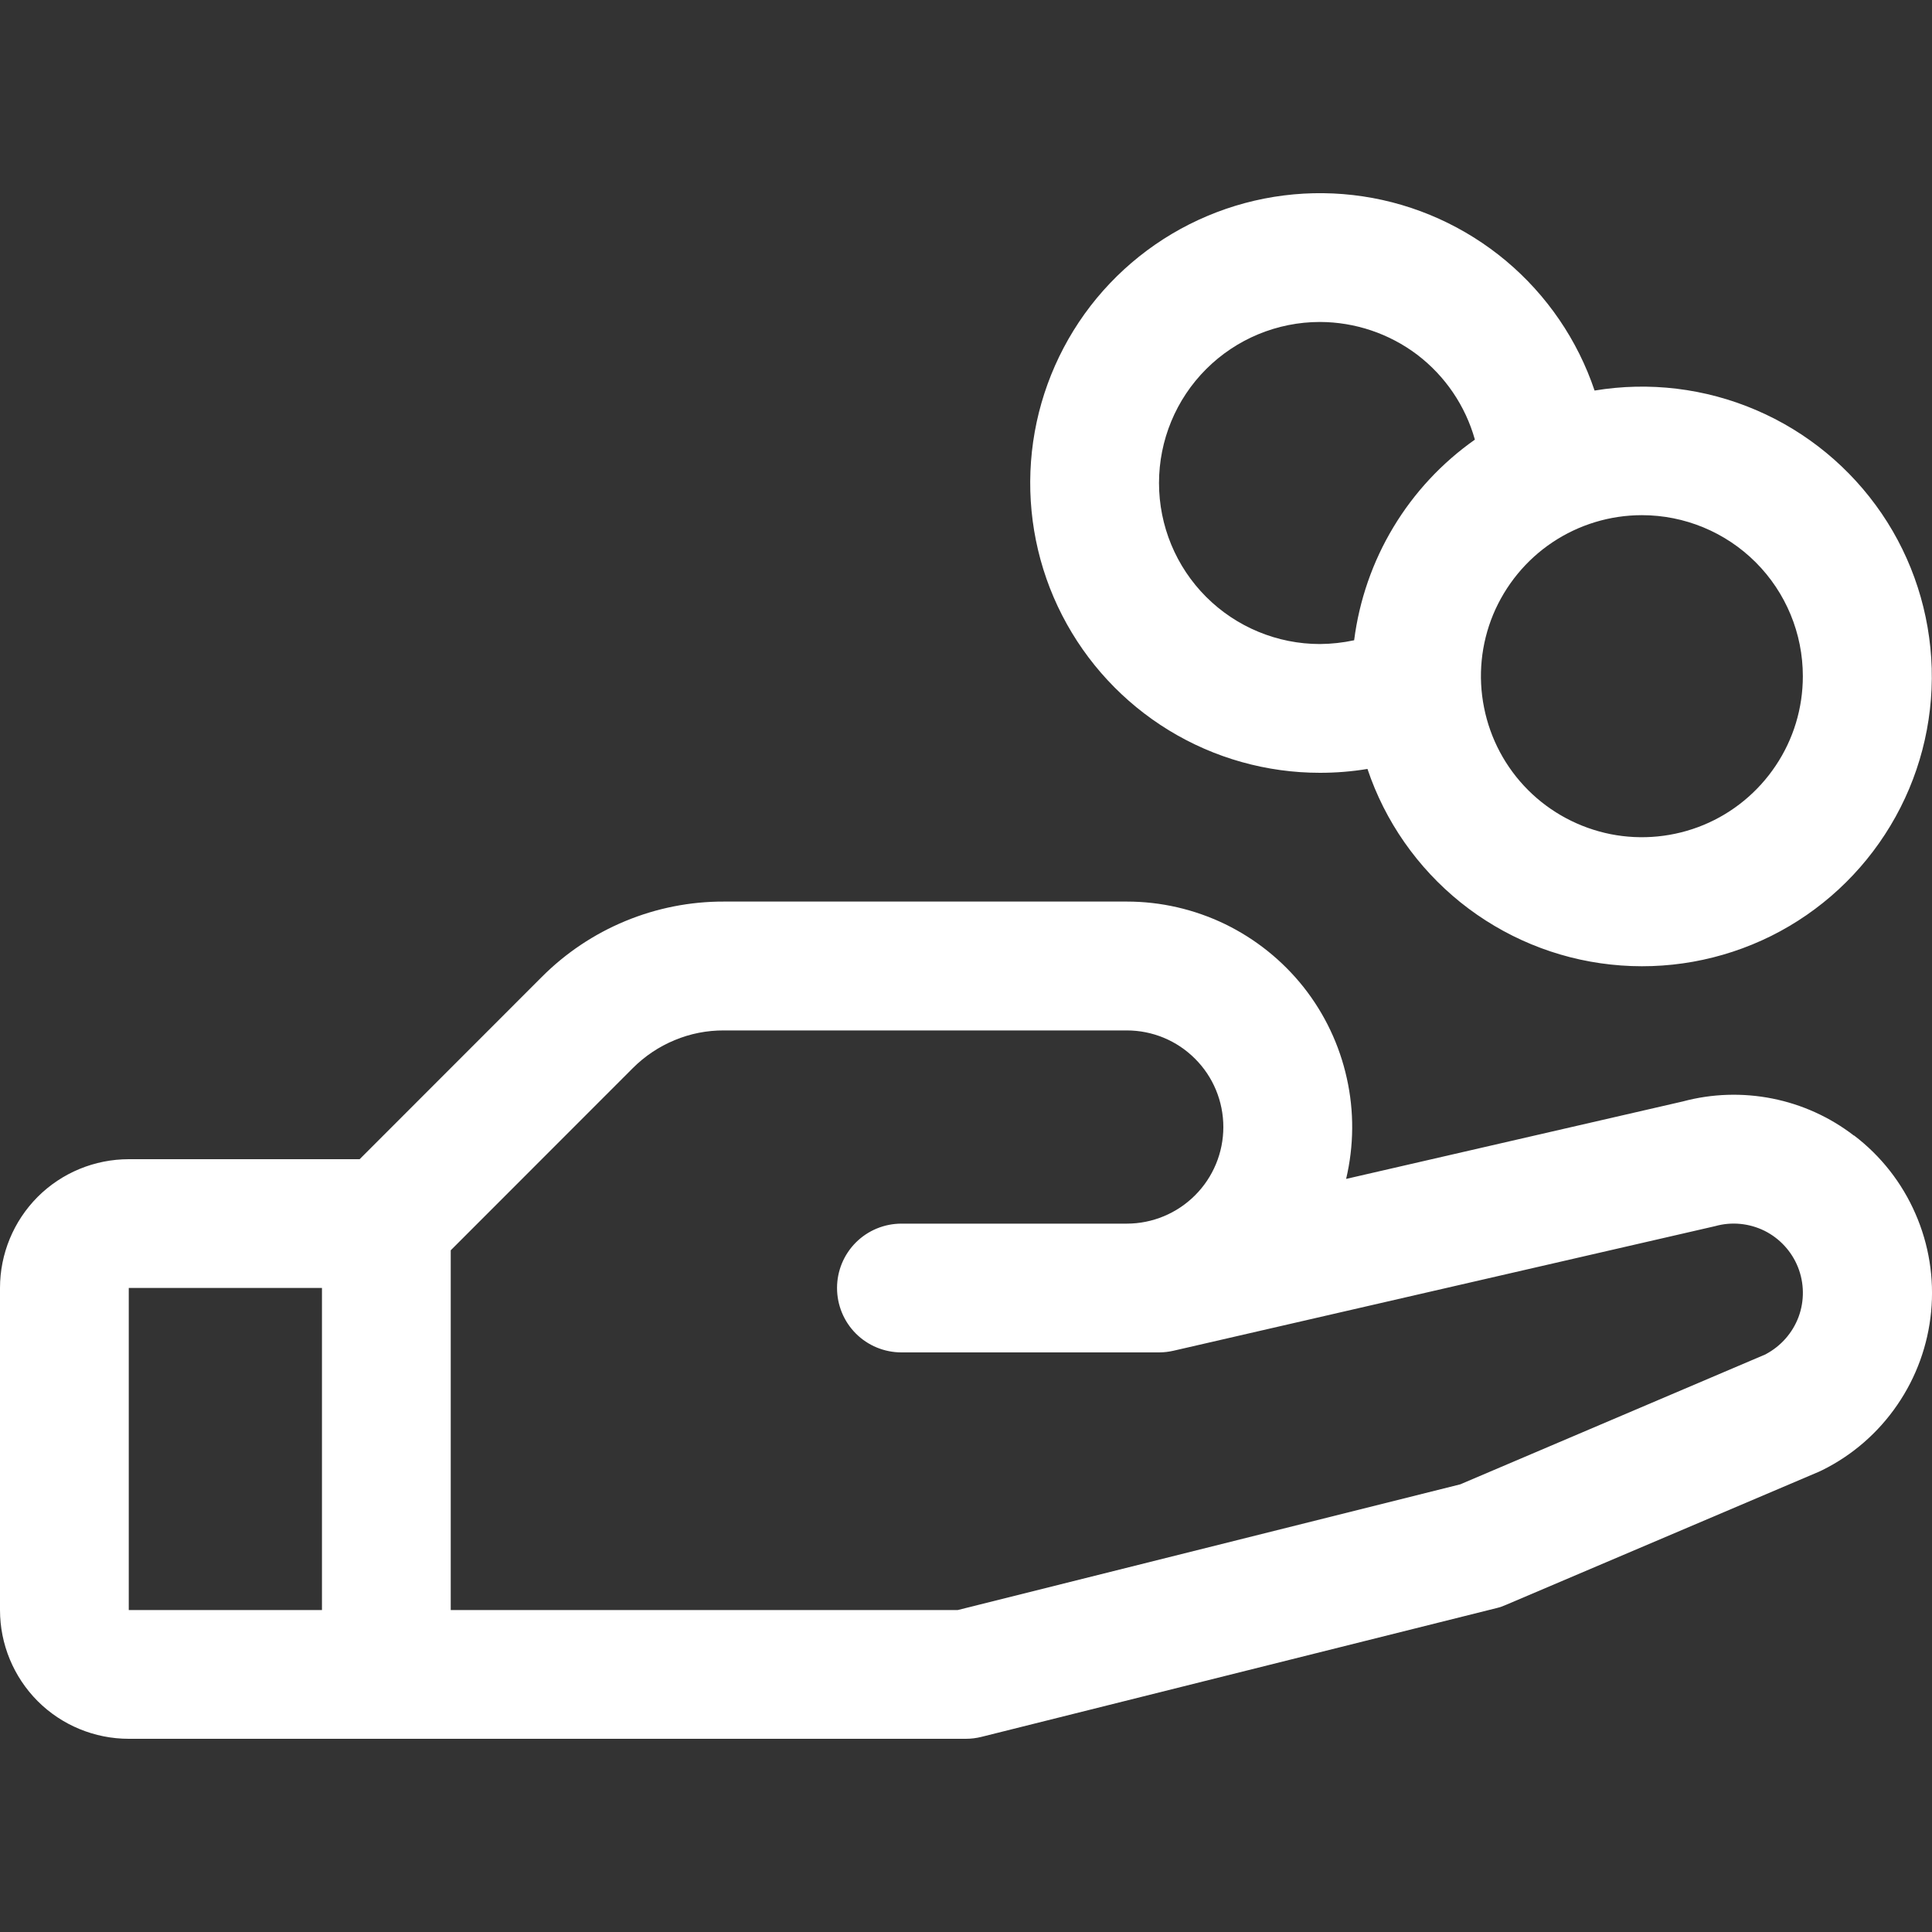 <svg xmlns="http://www.w3.org/2000/svg" fill="none" viewBox="0 0 20 20" height="20" width="20">
<rect x="0" y="0" width="20" height="20" fill="#333333" stroke="none"/>
<path fill="white" d="M19.191 11.755C18.943 11.564 18.654 11.433 18.347 11.372C18.04 11.311 17.723 11.321 17.421 11.402L13.935 12.204C14.016 11.861 14.019 11.505 13.942 11.161C13.866 10.817 13.713 10.495 13.495 10.219C13.276 9.943 12.998 9.72 12.681 9.566C12.364 9.413 12.017 9.333 11.665 9.333H7.494C7.143 9.332 6.796 9.401 6.473 9.535C6.149 9.669 5.855 9.866 5.608 10.114L3.723 12H1.333C0.98 12 0.64 12.14 0.39 12.39C0.14 12.641 0 12.98 0 13.333L0 16.667C0 17.02 0.14 17.359 0.39 17.61C0.64 17.86 0.98 18 1.333 18H9.998C10.053 18 10.107 17.993 10.16 17.98L15.492 16.647C15.526 16.639 15.559 16.627 15.591 16.613L18.83 15.235L18.866 15.218C19.178 15.063 19.444 14.831 19.641 14.543C19.838 14.256 19.958 13.924 19.991 13.578C20.024 13.231 19.968 12.882 19.828 12.563C19.689 12.244 19.471 11.966 19.194 11.755H19.191ZM1.333 13.333H3.333V16.667H1.333V13.333ZM18.282 14.018L15.116 15.366L9.915 16.667H4.666V12.943L6.551 11.057C6.675 10.933 6.821 10.835 6.983 10.768C7.145 10.7 7.319 10.666 7.494 10.667H11.665C11.93 10.667 12.184 10.772 12.371 10.96C12.559 11.147 12.664 11.402 12.664 11.667C12.664 11.932 12.559 12.186 12.371 12.374C12.184 12.561 11.93 12.667 11.665 12.667H9.332C9.155 12.667 8.985 12.737 8.86 12.862C8.735 12.987 8.665 13.156 8.665 13.333C8.665 13.51 8.735 13.68 8.86 13.805C8.985 13.93 9.155 14 9.332 14H11.998C12.048 14 12.098 13.994 12.147 13.983L17.729 12.699L17.755 12.693C17.925 12.645 18.107 12.663 18.266 12.741C18.424 12.82 18.548 12.955 18.613 13.119C18.678 13.284 18.68 13.466 18.619 13.632C18.557 13.798 18.436 13.935 18.28 14.018H18.282ZM13.664 8C13.829 8 13.993 7.987 14.156 7.96C14.338 8.503 14.673 8.982 15.119 9.341C15.566 9.7 16.106 9.924 16.675 9.985C17.245 10.047 17.82 9.944 18.333 9.69C18.846 9.435 19.275 9.038 19.57 8.547C19.865 8.056 20.013 7.491 19.997 6.918C19.98 6.345 19.801 5.789 19.479 5.316C19.156 4.842 18.705 4.47 18.179 4.245C17.652 4.019 17.072 3.949 16.507 4.043C16.331 3.52 16.014 3.056 15.591 2.701C15.168 2.347 14.656 2.115 14.11 2.033C13.565 1.951 13.007 2.021 12.498 2.236C11.99 2.45 11.55 2.801 11.228 3.249C10.906 3.698 10.714 4.226 10.673 4.776C10.632 5.327 10.743 5.878 10.995 6.369C11.247 6.86 11.629 7.272 12.1 7.56C12.571 7.848 13.112 8 13.664 8ZM18.663 7C18.663 7.33 18.566 7.652 18.382 7.926C18.199 8.2 17.939 8.414 17.635 8.54C17.33 8.666 16.995 8.699 16.672 8.635C16.349 8.57 16.052 8.412 15.819 8.179C15.585 7.945 15.427 7.648 15.363 7.325C15.298 7.002 15.331 6.667 15.457 6.362C15.584 6.058 15.797 5.797 16.071 5.614C16.345 5.431 16.667 5.333 16.997 5.333C17.439 5.333 17.863 5.509 18.175 5.821C18.488 6.134 18.663 6.558 18.663 7ZM13.664 3.333C14.028 3.334 14.381 3.453 14.671 3.672C14.96 3.892 15.17 4.201 15.268 4.551C14.927 4.791 14.639 5.1 14.424 5.458C14.209 5.815 14.071 6.214 14.018 6.628C13.902 6.653 13.783 6.666 13.664 6.667C13.222 6.667 12.798 6.491 12.486 6.179C12.173 5.866 11.998 5.442 11.998 5C11.998 4.558 12.173 4.134 12.486 3.821C12.798 3.509 13.222 3.333 13.664 3.333Z"></path>
</svg>
